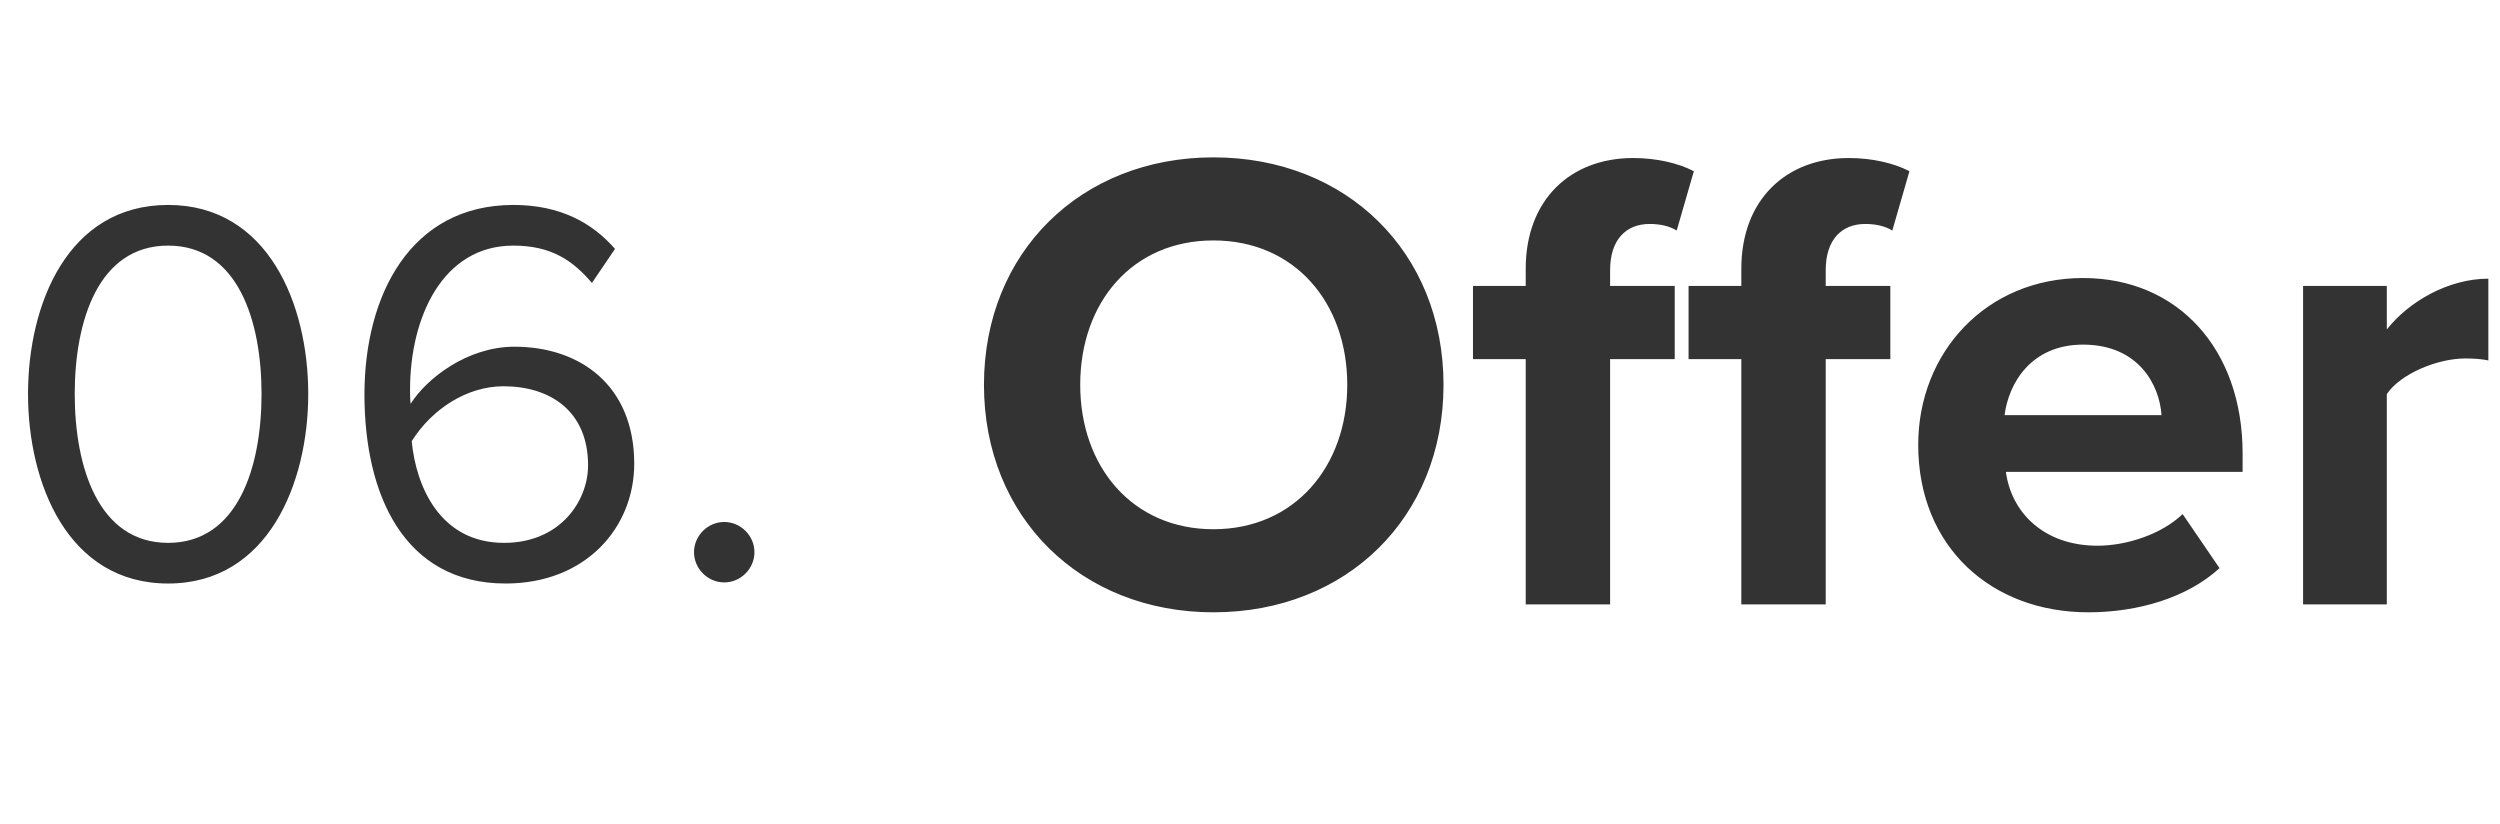 <?xml version="1.0" encoding="UTF-8"?> <svg xmlns="http://www.w3.org/2000/svg" width="91" height="30" viewBox="0 0 91 30" fill="none"><path d="M1.02 14.34C1.02 11.08 2.46 7.46 6.12 7.46C9.76 7.46 11.22 11.08 11.22 14.34C11.22 17.58 9.76 21.24 6.12 21.24C2.46 21.24 1.02 17.58 1.02 14.34ZM9.52 14.34C9.52 11.68 8.66 8.94 6.12 8.94C3.58 8.94 2.72 11.68 2.72 14.34C2.72 17 3.58 19.76 6.12 19.76C8.66 19.76 9.52 17 9.52 14.34ZM13.266 14.36C13.266 10.74 14.946 7.46 18.686 7.46C20.406 7.46 21.566 8.12 22.386 9.06L21.546 10.3C20.866 9.5 20.086 8.94 18.686 8.94C16.106 8.94 14.926 11.56 14.926 14.18C14.926 14.36 14.926 14.52 14.946 14.7C15.526 13.78 17.006 12.62 18.726 12.62C21.126 12.62 23.086 14.04 23.086 16.88C23.086 19.2 21.326 21.24 18.406 21.24C14.686 21.24 13.266 17.98 13.266 14.36ZM21.406 16.94C21.406 14.98 20.046 14.06 18.326 14.06C17.006 14.06 15.726 14.88 14.986 16.06C15.146 17.72 16.026 19.76 18.346 19.76C20.406 19.76 21.406 18.22 21.406 16.94ZM25.262 20.1C25.262 19.5 25.762 19 26.363 19C26.962 19 27.462 19.5 27.462 20.1C27.462 20.7 26.962 21.2 26.363 21.2C25.762 21.2 25.262 20.7 25.262 20.1Z" fill="#333333"></path><path d="M35.816 14.008C35.816 9.184 39.344 5.728 44.168 5.728C49.016 5.728 52.544 9.184 52.544 14.008C52.544 18.832 49.016 22.288 44.168 22.288C39.344 22.288 35.816 18.832 35.816 14.008ZM49.04 14.008C49.04 11.008 47.12 8.752 44.168 8.752C41.216 8.752 39.32 11.008 39.32 14.008C39.32 16.984 41.216 19.264 44.168 19.264C47.12 19.264 49.04 16.984 49.04 14.008ZM58.608 22H55.536V13.072H53.616V10.408H55.536V9.784C55.536 7.264 57.168 5.752 59.448 5.752C60.312 5.752 61.104 5.944 61.656 6.232L61.032 8.392C60.768 8.224 60.408 8.152 60.048 8.152C59.184 8.152 58.608 8.728 58.608 9.832V10.408H60.96V13.072H58.608V22ZM66.456 22H63.384V13.072H61.464V10.408H63.384V9.784C63.384 7.264 65.016 5.752 67.296 5.752C68.16 5.752 68.952 5.944 69.504 6.232L68.88 8.392C68.616 8.224 68.256 8.152 67.896 8.152C67.032 8.152 66.456 8.728 66.456 9.832V10.408H68.808V13.072H66.456V22ZM69.823 16.192C69.823 12.832 72.295 10.12 75.823 10.12C79.279 10.12 81.631 12.712 81.631 16.504V17.176H73.015C73.207 18.64 74.383 19.864 76.351 19.864C77.431 19.864 78.703 19.432 79.447 18.712L80.791 20.68C79.615 21.76 77.815 22.288 76.015 22.288C72.487 22.288 69.823 19.912 69.823 16.192ZM75.823 12.544C73.927 12.544 73.111 13.96 72.967 15.112H78.679C78.607 14.008 77.839 12.544 75.823 12.544ZM86.88 22H83.832V10.408H86.88V11.992C87.696 10.96 89.136 10.144 90.576 10.144V13.12C90.36 13.072 90.072 13.048 89.736 13.048C88.728 13.048 87.384 13.6 86.88 14.344V22Z" fill="#333333"></path></svg> 
